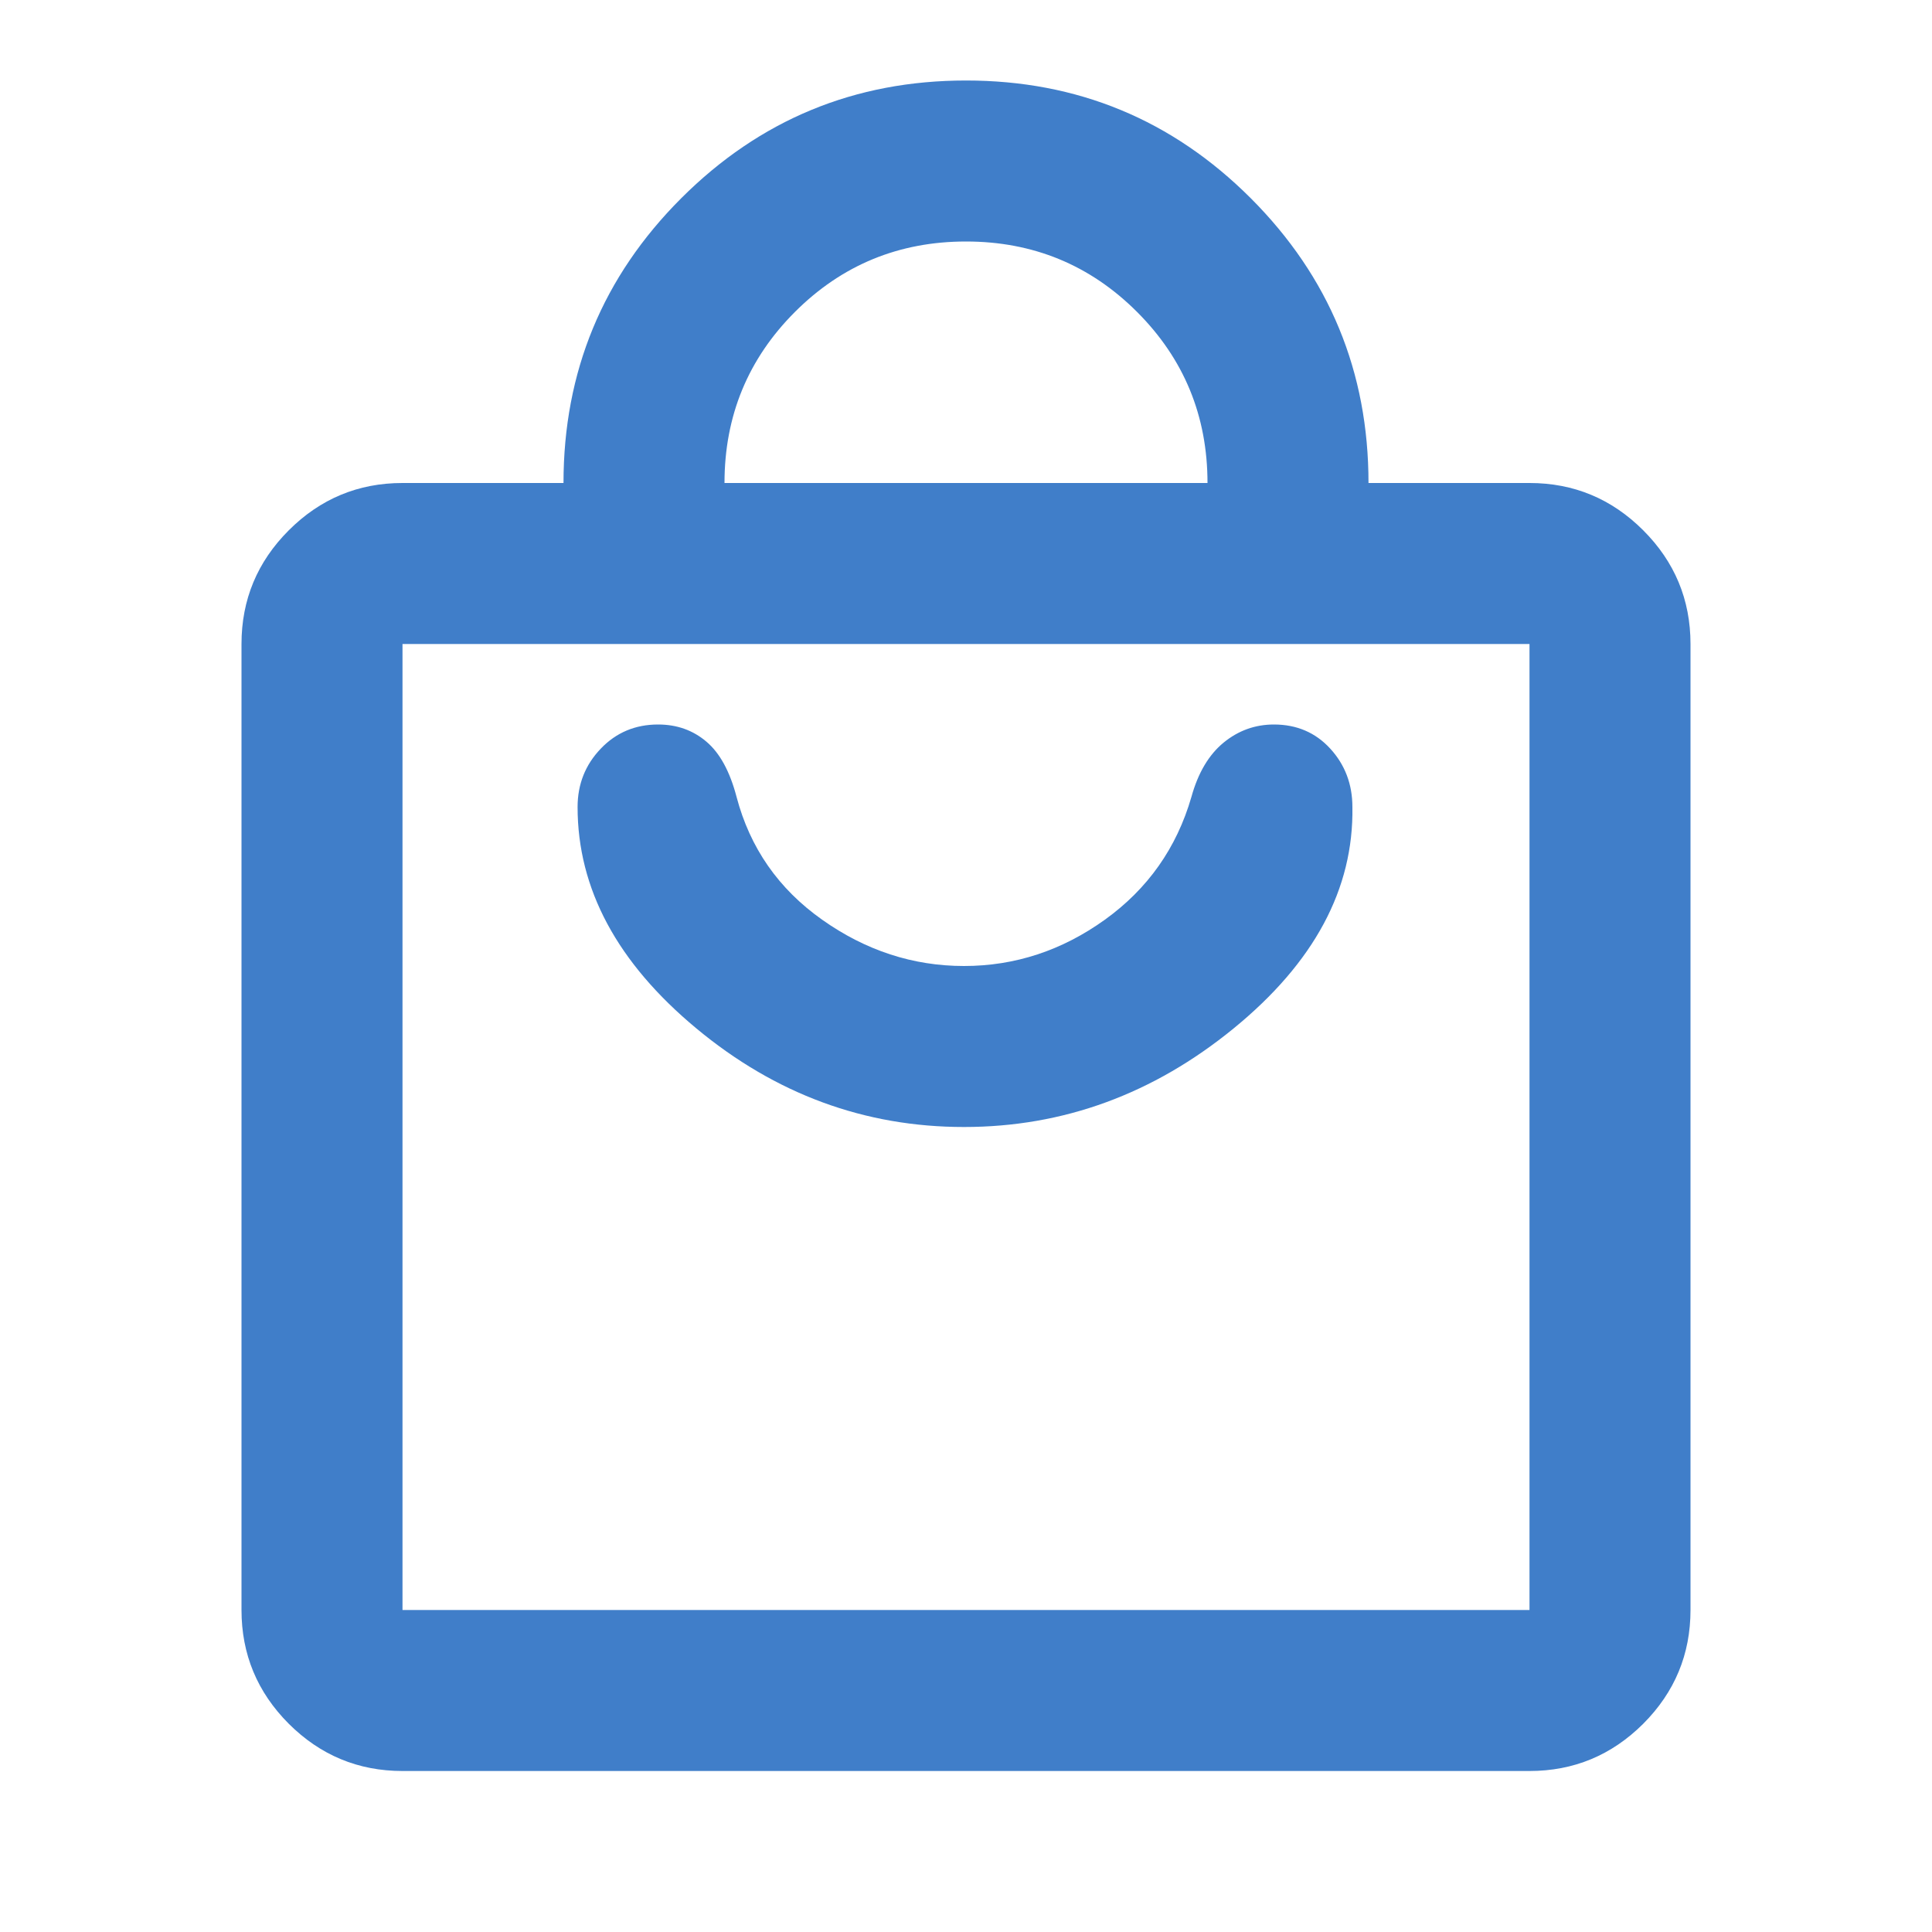 <svg width="24" height="24" viewBox="0 0 24 24" fill="none" xmlns="http://www.w3.org/2000/svg">
<mask id="mask0_2706_2005" style="mask-type:alpha" maskUnits="userSpaceOnUse" x="0" y="0" width="24" height="24">
<rect width="24" height="24" fill="#D9D9D9"/>
</mask>
<g mask="url(#mask0_2706_2005)">
<path d="M5 22C4.45 22 3.979 21.804 3.587 21.413C3.196 21.021 3 20.55 3 20V8C3 7.45 3.196 6.979 3.587 6.588C3.979 6.196 4.45 6 5 6H7C7 4.617 7.487 3.438 8.463 2.462C9.438 1.488 10.617 1 12 1C13.383 1 14.562 1.488 15.537 2.462C16.512 3.438 17 4.617 17 6H19C19.55 6 20.021 6.196 20.413 6.588C20.804 6.979 21 7.45 21 8V20C21 20.55 20.804 21.021 20.413 21.413C20.021 21.804 19.55 22 19 22H5ZM5 20H19V8H5V20ZM9 6H15C15 5.167 14.708 4.458 14.125 3.875C13.542 3.292 12.833 3 12 3C11.167 3 10.458 3.292 9.875 3.875C9.292 4.458 9 5.167 9 6ZM11.975 14C13.208 14 14.325 13.592 15.325 12.775C16.325 11.958 16.817 11.042 16.8 10.025C16.8 9.742 16.708 9.5 16.525 9.3C16.342 9.1 16.108 9 15.825 9C15.592 9 15.383 9.075 15.2 9.225C15.017 9.375 14.883 9.6 14.8 9.9C14.617 10.533 14.258 11.042 13.725 11.425C13.192 11.808 12.608 12 11.975 12C11.342 12 10.754 11.808 10.213 11.425C9.671 11.042 9.317 10.533 9.15 9.9C9.067 9.583 8.942 9.354 8.775 9.213C8.608 9.071 8.408 9 8.175 9C7.892 9 7.654 9.1 7.463 9.3C7.271 9.5 7.175 9.742 7.175 10.025C7.175 11.042 7.667 11.958 8.65 12.775C9.633 13.592 10.742 14 11.975 14Z" fill="#407EC9"/>
</g>
</svg>
